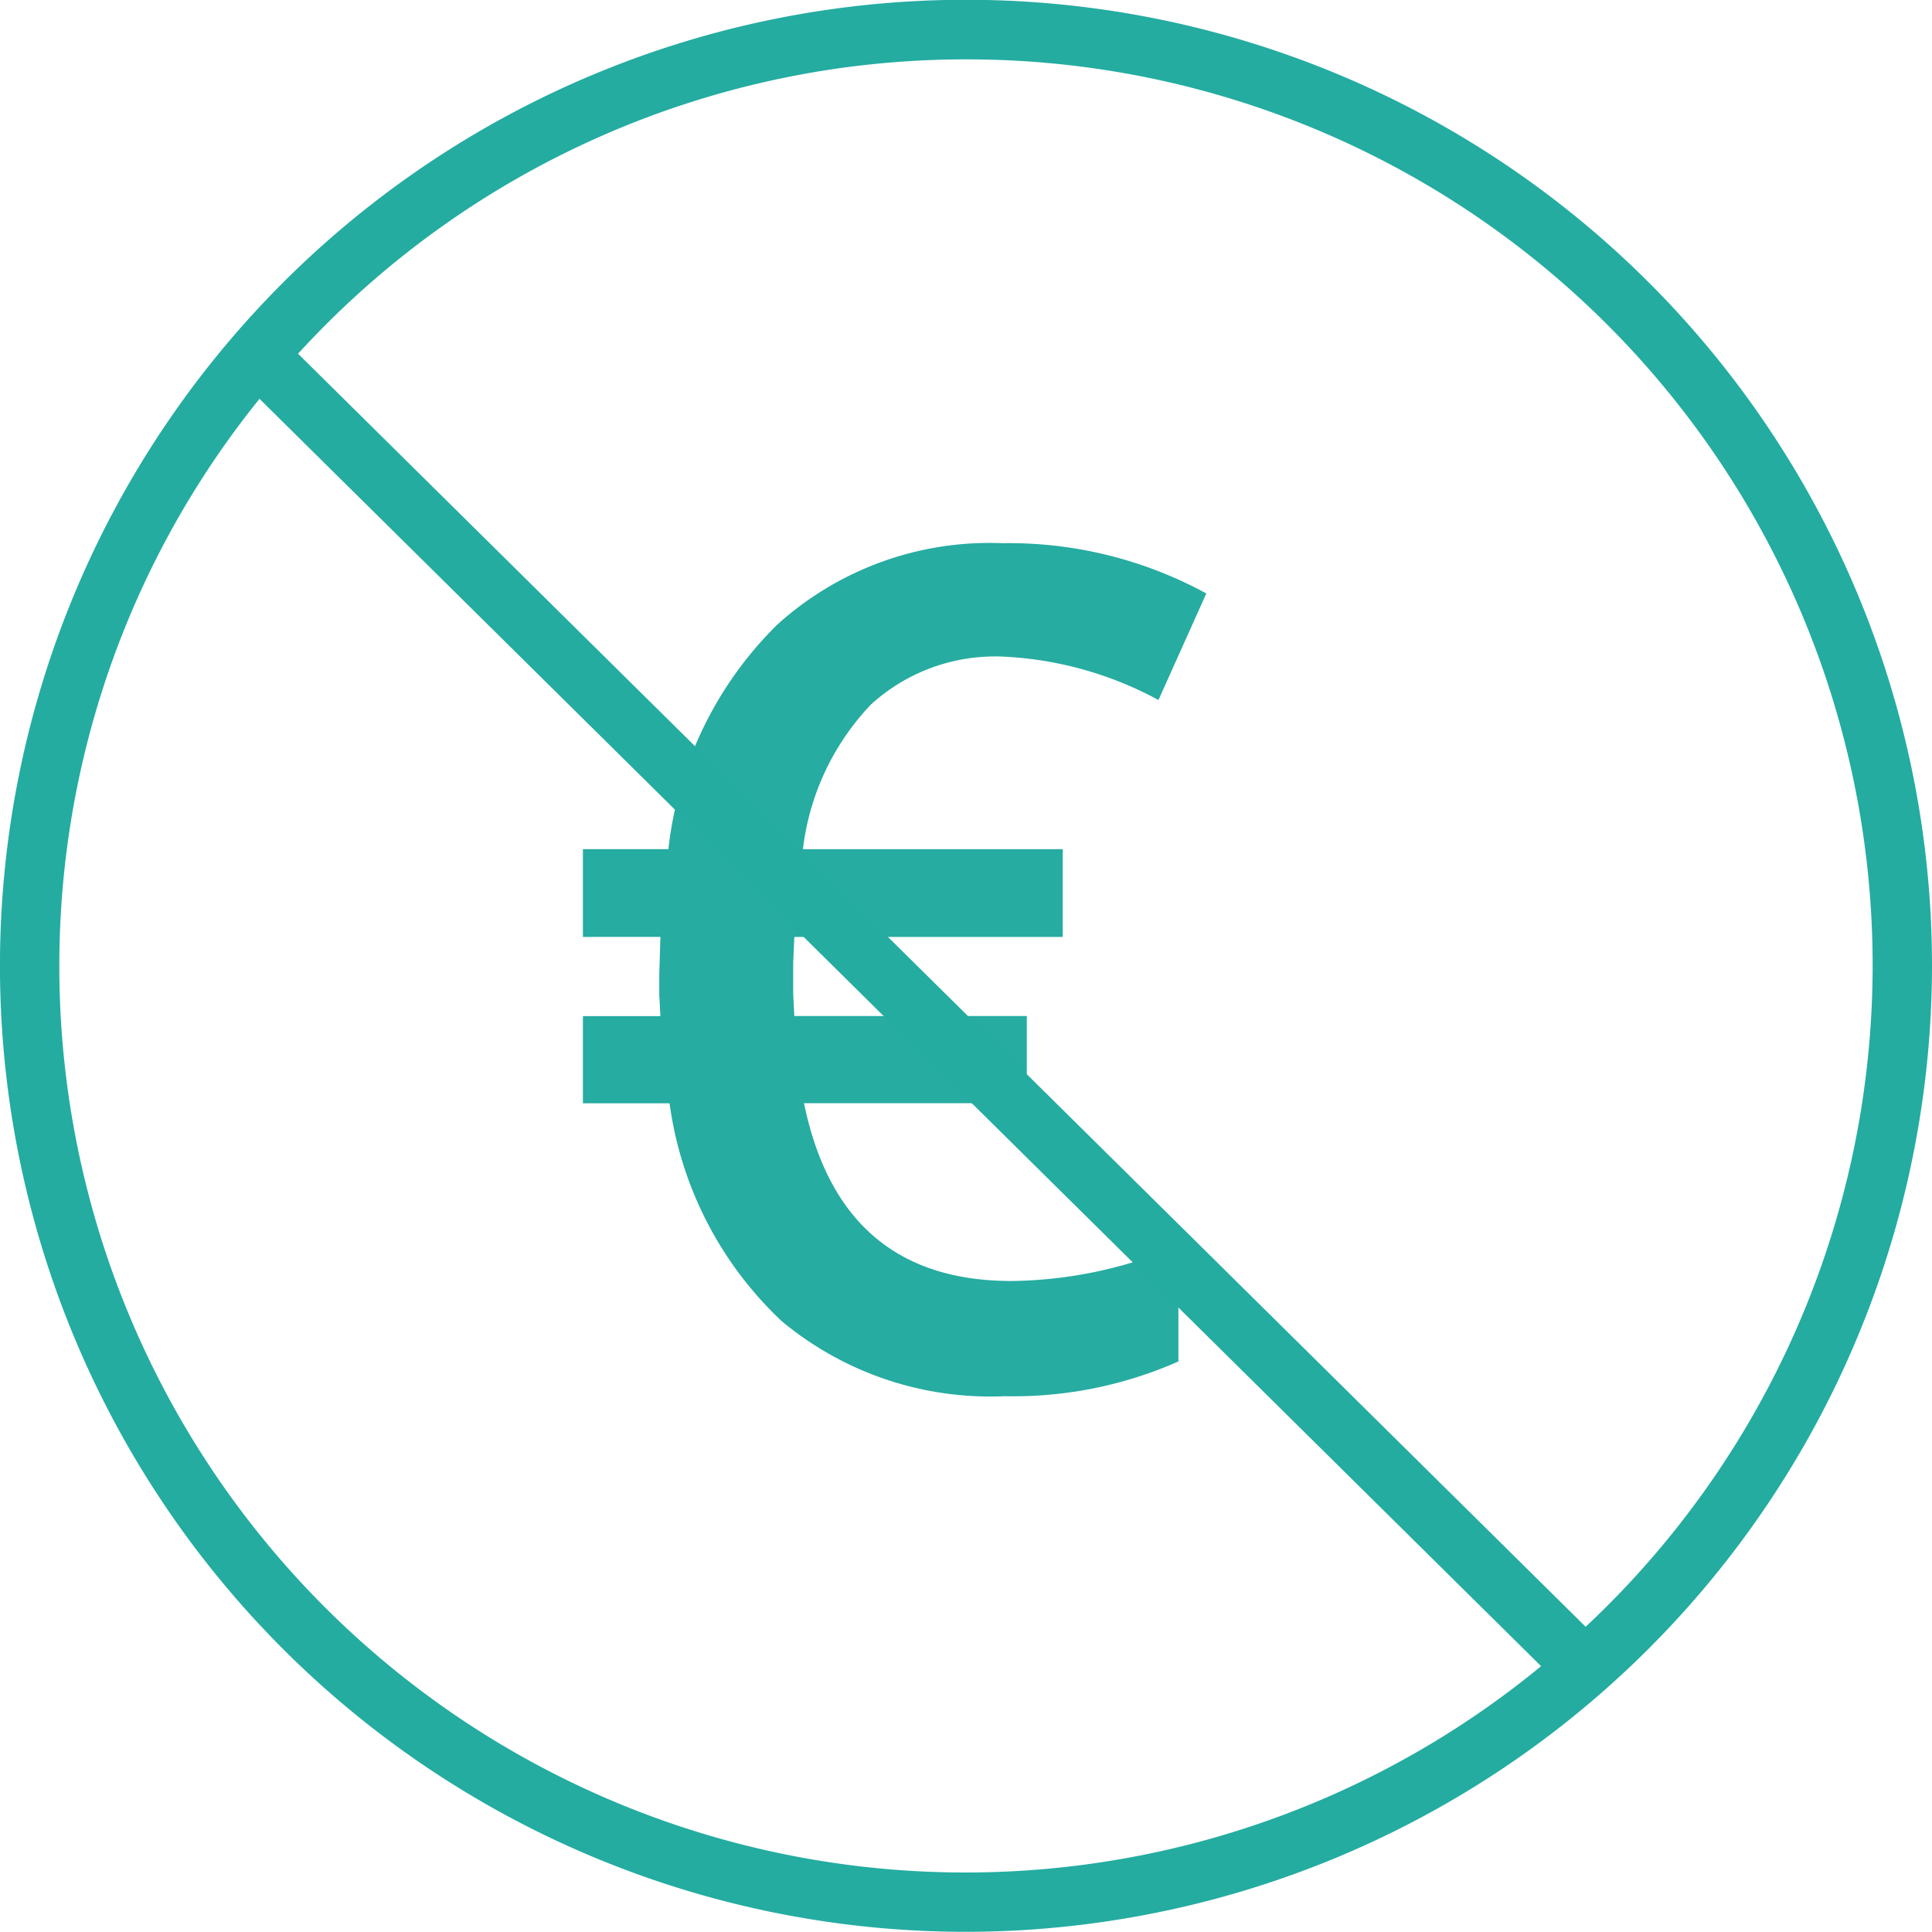 <svg xmlns="http://www.w3.org/2000/svg" width="52.977" height="52.973" viewBox="0 0 52.977 52.973">
  <g id="Group_646" data-name="Group 646" transform="translate(-412 -4195.988)">
    <path id="Path_1319" data-name="Path 1319" d="M12.484-19.969a5.051,5.051,0,0,0-3.6,1.313,6.926,6.926,0,0,0-1.867,3.969h7.125v2.406H6.781l-.031.7v.859l.031.609h6.375v2.391H7.047q1,4.875,5.688,4.875a11.938,11.938,0,0,0,4.578-.969V-.641a11.182,11.182,0,0,1-4.766.953A8.938,8.938,0,0,1,6.43-1.75a10.06,10.06,0,0,1-3.07-5.969H.984v-2.391H3.109l-.031-.578v-.578l.031-1.016H.984v-2.406H3.328a10.213,10.213,0,0,1,2.984-6.156,8.676,8.676,0,0,1,6.172-2.234A11.3,11.3,0,0,1,18.078-21.7l-1.312,2.922A9.889,9.889,0,0,0,12.484-19.969Z" transform="translate(427 4233.961)" fill="#26aca1"/>
    <g id="none" transform="translate(464.977 4195.988) rotate(90)">
      <path id="Path_1310" data-name="Path 1310" d="M27.485,1.439A26.489,26.489,0,1,0,53.973,27.928,26.516,26.516,0,0,0,27.485,1.439ZM2.629,27.928A24.84,24.84,0,0,1,45.608,10.936L10.7,46.243A24.8,24.8,0,0,1,2.629,27.928ZM27.485,52.789A24.728,24.728,0,0,1,11.937,47.3L46.689,12.158a24.847,24.847,0,0,1-19.2,40.631Z" transform="translate(-1.001 -1.439)" fill="#24aca1"/>
    </g>
  </g>
</svg>
